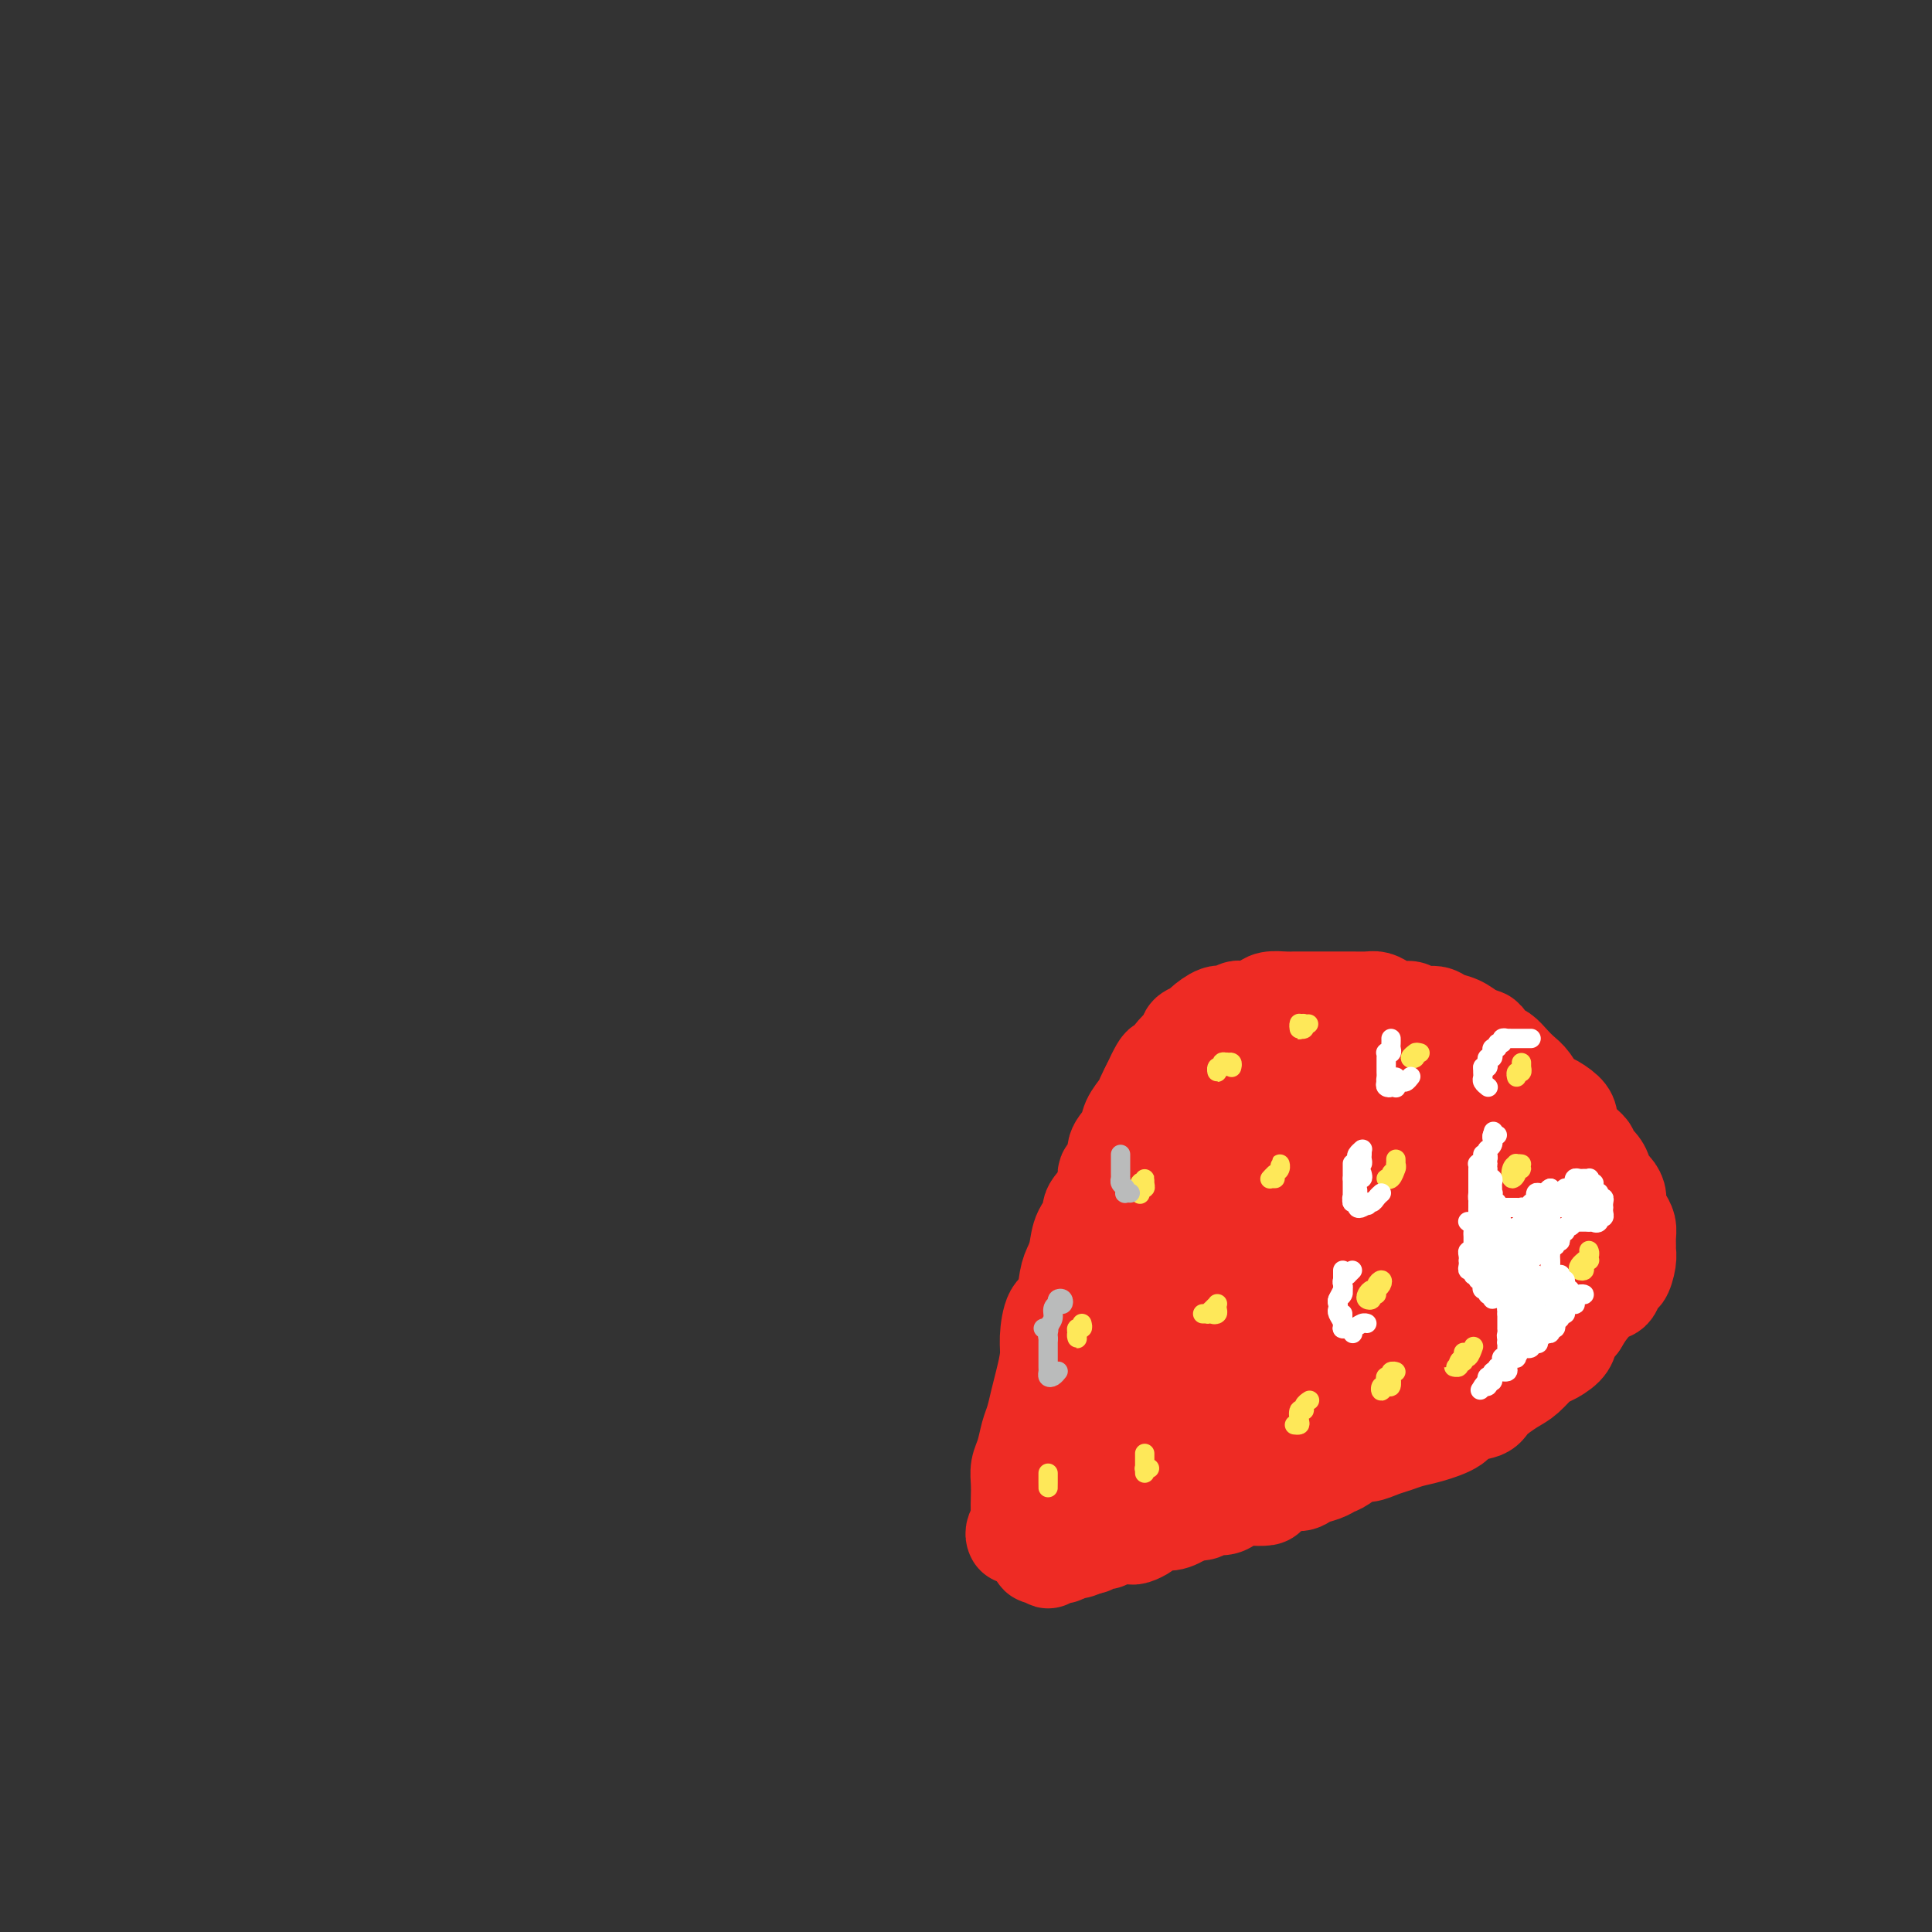 <svg viewBox='0 0 400 400' version='1.1' xmlns='http://www.w3.org/2000/svg' xmlns:xlink='http://www.w3.org/1999/xlink'><rect x="0" y="0" width="400" height="400" fill="#333333" stroke="none"/><g fill='none' stroke='#EE2B24' stroke-width='20' stroke-linecap='round' stroke-linejoin='round'><path d='M210,318c0.030,0.064 0.061,0.127 0,0c-0.061,-0.127 -0.212,-0.446 0,-1c0.212,-0.554 0.788,-1.345 1,-2c0.212,-0.655 0.060,-1.174 0,-2c-0.060,-0.826 -0.027,-1.957 0,-3c0.027,-1.043 0.049,-1.996 0,-3c-0.049,-1.004 -0.168,-2.057 0,-3c0.168,-0.943 0.622,-1.776 1,-3c0.378,-1.224 0.680,-2.838 1,-4c0.320,-1.162 0.660,-1.873 1,-3c0.340,-1.127 0.682,-2.670 1,-4c0.318,-1.330 0.614,-2.447 1,-4c0.386,-1.553 0.863,-3.543 1,-5c0.137,-1.457 -0.066,-2.382 0,-4c0.066,-1.618 0.399,-3.930 1,-5c0.601,-1.070 1.469,-0.898 2,-2c0.531,-1.102 0.725,-3.479 1,-5c0.275,-1.521 0.631,-2.188 1,-3c0.369,-0.812 0.752,-1.771 1,-3c0.248,-1.229 0.362,-2.728 1,-4c0.638,-1.272 1.801,-2.318 2,-3c0.199,-0.682 -0.565,-1.001 0,-2c0.565,-0.999 2.460,-2.679 3,-4c0.540,-1.321 -0.274,-2.282 0,-3c0.274,-0.718 1.635,-1.193 2,-2c0.365,-0.807 -0.267,-1.945 0,-3c0.267,-1.055 1.433,-2.026 2,-3c0.567,-0.974 0.533,-1.952 1,-3c0.467,-1.048 1.433,-2.167 2,-3c0.567,-0.833 0.733,-1.381 1,-2c0.267,-0.619 0.633,-1.310 1,-2'/><path d='M238,225c3.526,-7.660 2.340,-3.309 2,-2c-0.340,1.309 0.165,-0.423 1,-2c0.835,-1.577 2.001,-2.999 3,-4c0.999,-1.001 1.833,-1.583 2,-2c0.167,-0.417 -0.331,-0.671 0,-1c0.331,-0.329 1.493,-0.733 2,-1c0.507,-0.267 0.360,-0.397 1,-1c0.640,-0.603 2.067,-1.677 3,-2c0.933,-0.323 1.370,0.107 2,0c0.630,-0.107 1.452,-0.750 2,-1c0.548,-0.250 0.822,-0.105 1,0c0.178,0.105 0.261,0.172 1,0c0.739,-0.172 2.134,-0.582 3,-1c0.866,-0.418 1.204,-0.844 2,-1c0.796,-0.156 2.050,-0.042 3,0c0.950,0.042 1.594,0.011 2,0c0.406,-0.011 0.573,-0.003 1,0c0.427,0.003 1.115,0.001 2,0c0.885,-0.001 1.966,-0.001 3,0c1.034,0.001 2.019,0.003 3,0c0.981,-0.003 1.957,-0.011 3,0c1.043,0.011 2.152,0.040 3,0c0.848,-0.040 1.433,-0.150 2,0c0.567,0.150 1.114,0.561 2,1c0.886,0.439 2.109,0.905 3,1c0.891,0.095 1.449,-0.183 2,0c0.551,0.183 1.095,0.825 2,1c0.905,0.175 2.170,-0.118 3,0c0.830,0.118 1.223,0.647 2,1c0.777,0.353 1.936,0.529 3,1c1.064,0.471 2.032,1.235 3,2'/><path d='M305,214c3.761,1.198 2.162,0.691 2,1c-0.162,0.309 1.111,1.432 2,2c0.889,0.568 1.393,0.580 2,1c0.607,0.420 1.316,1.249 2,2c0.684,0.751 1.342,1.423 2,2c0.658,0.577 1.314,1.060 2,2c0.686,0.940 1.400,2.337 2,3c0.600,0.663 1.087,0.591 2,1c0.913,0.409 2.253,1.299 3,2c0.747,0.701 0.900,1.213 1,2c0.100,0.787 0.146,1.850 1,3c0.854,1.150 2.514,2.387 3,3c0.486,0.613 -0.203,0.601 0,1c0.203,0.399 1.298,1.209 2,2c0.702,0.791 1.010,1.563 1,2c-0.010,0.437 -0.340,0.540 0,1c0.340,0.460 1.349,1.278 2,2c0.651,0.722 0.945,1.348 1,2c0.055,0.652 -0.129,1.330 0,2c0.129,0.670 0.570,1.331 1,2c0.430,0.669 0.848,1.346 1,2c0.152,0.654 0.038,1.283 0,2c-0.038,0.717 0.001,1.520 0,2c-0.001,0.480 -0.041,0.637 0,1c0.041,0.363 0.164,0.932 0,2c-0.164,1.068 -0.614,2.635 -1,3c-0.386,0.365 -0.708,-0.471 -1,0c-0.292,0.471 -0.552,2.250 -1,3c-0.448,0.750 -1.082,0.471 -2,1c-0.918,0.529 -2.119,1.865 -3,3c-0.881,1.135 -1.440,2.067 -2,3'/><path d='M327,274c-1.828,2.136 -1.896,2.477 -2,3c-0.104,0.523 -0.242,1.227 -1,2c-0.758,0.773 -2.137,1.614 -3,2c-0.863,0.386 -1.212,0.317 -2,1c-0.788,0.683 -2.015,2.119 -3,3c-0.985,0.881 -1.728,1.209 -3,2c-1.272,0.791 -3.074,2.047 -4,3c-0.926,0.953 -0.975,1.603 -2,2c-1.025,0.397 -3.026,0.540 -4,1c-0.974,0.460 -0.921,1.236 -2,2c-1.079,0.764 -3.290,1.515 -5,2c-1.710,0.485 -2.918,0.702 -4,1c-1.082,0.298 -2.037,0.675 -3,1c-0.963,0.325 -1.935,0.598 -3,1c-1.065,0.402 -2.224,0.934 -3,1c-0.776,0.066 -1.171,-0.333 -2,0c-0.829,0.333 -2.094,1.400 -3,2c-0.906,0.600 -1.452,0.733 -2,1c-0.548,0.267 -1.096,0.666 -2,1c-0.904,0.334 -2.163,0.601 -3,1c-0.837,0.399 -1.253,0.930 -2,1c-0.747,0.070 -1.824,-0.322 -3,0c-1.176,0.322 -2.451,1.357 -3,2c-0.549,0.643 -0.372,0.894 -1,1c-0.628,0.106 -2.060,0.066 -3,0c-0.940,-0.066 -1.388,-0.158 -2,0c-0.612,0.158 -1.388,0.564 -2,1c-0.612,0.436 -1.061,0.900 -2,1c-0.939,0.100 -2.368,-0.165 -3,0c-0.632,0.165 -0.466,0.762 -1,1c-0.534,0.238 -1.767,0.119 -3,0'/><path d='M246,313c-8.931,2.951 -3.759,1.330 -2,1c1.759,-0.330 0.105,0.632 -1,1c-1.105,0.368 -1.662,0.141 -2,0c-0.338,-0.141 -0.458,-0.195 -1,0c-0.542,0.195 -1.507,0.641 -2,1c-0.493,0.359 -0.513,0.632 -1,1c-0.487,0.368 -1.440,0.831 -2,1c-0.560,0.169 -0.727,0.046 -1,0c-0.273,-0.046 -0.651,-0.013 -1,0c-0.349,0.013 -0.667,0.007 -1,0c-0.333,-0.007 -0.681,-0.016 -1,0c-0.319,0.016 -0.610,0.057 -1,0c-0.390,-0.057 -0.879,-0.212 -1,0c-0.121,0.212 0.126,0.793 0,1c-0.126,0.207 -0.625,0.041 -1,0c-0.375,-0.041 -0.625,0.043 -1,0c-0.375,-0.043 -0.875,-0.211 -1,0c-0.125,0.211 0.125,0.802 0,1c-0.125,0.198 -0.626,0.001 -1,0c-0.374,-0.001 -0.621,0.192 -1,0c-0.379,-0.192 -0.890,-0.769 -1,-1c-0.110,-0.231 0.181,-0.116 0,0c-0.181,0.116 -0.833,0.234 -1,0c-0.167,-0.234 0.151,-0.821 0,-1c-0.151,-0.179 -0.770,0.051 -1,0c-0.230,-0.051 -0.072,-0.383 0,-1c0.072,-0.617 0.058,-1.519 0,-2c-0.058,-0.481 -0.160,-0.541 0,-1c0.160,-0.459 0.582,-1.316 1,-2c0.418,-0.684 0.834,-1.195 1,-2c0.166,-0.805 0.083,-1.902 0,-3'/><path d='M223,307c0.404,-1.811 0.414,-2.340 1,-3c0.586,-0.660 1.748,-1.452 2,-2c0.252,-0.548 -0.405,-0.851 0,-2c0.405,-1.149 1.872,-3.143 3,-5c1.128,-1.857 1.916,-3.576 2,-5c0.084,-1.424 -0.536,-2.554 0,-4c0.536,-1.446 2.226,-3.209 3,-5c0.774,-1.791 0.630,-3.609 1,-5c0.370,-1.391 1.255,-2.354 2,-4c0.745,-1.646 1.350,-3.974 2,-6c0.650,-2.026 1.344,-3.751 2,-5c0.656,-1.249 1.275,-2.022 2,-3c0.725,-0.978 1.557,-2.162 2,-3c0.443,-0.838 0.497,-1.331 1,-2c0.503,-0.669 1.456,-1.515 2,-2c0.544,-0.485 0.678,-0.610 1,-1c0.322,-0.390 0.830,-1.045 1,-1c0.170,0.045 0.002,0.791 0,1c-0.002,0.209 0.161,-0.118 0,0c-0.161,0.118 -0.648,0.681 -1,2c-0.352,1.319 -0.570,3.395 -1,5c-0.430,1.605 -1.074,2.739 -2,5c-0.926,2.261 -2.136,5.647 -3,8c-0.864,2.353 -1.384,3.671 -2,6c-0.616,2.329 -1.328,5.667 -2,8c-0.672,2.333 -1.302,3.659 -2,6c-0.698,2.341 -1.463,5.696 -2,8c-0.537,2.304 -0.845,3.556 -1,5c-0.155,1.444 -0.157,3.081 0,4c0.157,0.919 0.473,1.120 1,1c0.527,-0.120 1.263,-0.560 2,-1'/><path d='M237,307c1.000,-0.135 2.001,-0.474 3,-1c0.999,-0.526 1.996,-1.239 3,-2c1.004,-0.761 2.014,-1.569 3,-2c0.986,-0.431 1.946,-0.486 3,-1c1.054,-0.514 2.200,-1.488 3,-2c0.800,-0.512 1.254,-0.562 2,-1c0.746,-0.438 1.782,-1.264 3,-2c1.218,-0.736 2.616,-1.383 4,-2c1.384,-0.617 2.753,-1.204 4,-2c1.247,-0.796 2.370,-1.800 3,-2c0.630,-0.200 0.765,0.406 2,0c1.235,-0.406 3.570,-1.823 5,-3c1.430,-1.177 1.957,-2.115 3,-3c1.043,-0.885 2.604,-1.716 4,-3c1.396,-1.284 2.628,-3.019 4,-4c1.372,-0.981 2.884,-1.207 4,-2c1.116,-0.793 1.834,-2.152 3,-3c1.166,-0.848 2.778,-1.186 4,-2c1.222,-0.814 2.053,-2.106 3,-3c0.947,-0.894 2.011,-1.392 3,-2c0.989,-0.608 1.904,-1.328 3,-2c1.096,-0.672 2.373,-1.297 3,-2c0.627,-0.703 0.605,-1.483 1,-2c0.395,-0.517 1.206,-0.772 2,-1c0.794,-0.228 1.572,-0.428 2,-1c0.428,-0.572 0.507,-1.516 1,-2c0.493,-0.484 1.400,-0.508 2,-1c0.600,-0.492 0.893,-1.451 1,-2c0.107,-0.549 0.029,-0.686 0,-1c-0.029,-0.314 -0.008,-0.804 0,-1c0.008,-0.196 0.004,-0.098 0,0'/><path d='M318,250c6.751,-5.513 2.130,-0.794 0,1c-2.130,1.794 -1.768,0.663 -2,1c-0.232,0.337 -1.058,2.143 -2,4c-0.942,1.857 -1.999,3.764 -3,5c-1.001,1.236 -1.946,1.799 -3,3c-1.054,1.201 -2.218,3.038 -3,4c-0.782,0.962 -1.181,1.047 -2,2c-0.819,0.953 -2.057,2.774 -3,4c-0.943,1.226 -1.592,1.858 -3,3c-1.408,1.142 -3.574,2.795 -5,4c-1.426,1.205 -2.112,1.961 -3,3c-0.888,1.039 -1.978,2.362 -3,3c-1.022,0.638 -1.977,0.592 -3,1c-1.023,0.408 -2.114,1.270 -3,2c-0.886,0.730 -1.567,1.329 -2,2c-0.433,0.671 -0.617,1.415 -1,2c-0.383,0.585 -0.966,1.010 -1,1c-0.034,-0.010 0.481,-0.455 1,-1c0.519,-0.545 1.041,-1.188 2,-2c0.959,-0.812 2.356,-1.791 4,-3c1.644,-1.209 3.535,-2.648 5,-4c1.465,-1.352 2.502,-2.616 4,-4c1.498,-1.384 3.456,-2.887 5,-4c1.544,-1.113 2.675,-1.834 4,-3c1.325,-1.166 2.844,-2.777 4,-4c1.156,-1.223 1.949,-2.060 3,-3c1.051,-0.940 2.360,-1.984 3,-3c0.640,-1.016 0.611,-2.005 1,-3c0.389,-0.995 1.194,-1.998 2,-3'/><path d='M314,258c6.108,-6.242 2.378,-3.348 1,-3c-1.378,0.348 -0.404,-1.850 0,-3c0.404,-1.150 0.238,-1.252 0,-2c-0.238,-0.748 -0.546,-2.141 -1,-3c-0.454,-0.859 -1.052,-1.185 -2,-2c-0.948,-0.815 -2.246,-2.120 -3,-3c-0.754,-0.880 -0.964,-1.334 -2,-2c-1.036,-0.666 -2.896,-1.543 -4,-2c-1.104,-0.457 -1.450,-0.494 -2,-1c-0.550,-0.506 -1.302,-1.479 -2,-2c-0.698,-0.521 -1.341,-0.588 -2,-1c-0.659,-0.412 -1.335,-1.167 -2,-2c-0.665,-0.833 -1.319,-1.744 -2,-2c-0.681,-0.256 -1.389,0.142 -2,0c-0.611,-0.142 -1.125,-0.823 -2,-1c-0.875,-0.177 -2.111,0.149 -3,0c-0.889,-0.149 -1.432,-0.772 -2,-1c-0.568,-0.228 -1.162,-0.061 -2,0c-0.838,0.061 -1.920,0.016 -3,0c-1.080,-0.016 -2.158,-0.003 -3,0c-0.842,0.003 -1.448,-0.003 -2,0c-0.552,0.003 -1.051,0.014 -2,0c-0.949,-0.014 -2.347,-0.055 -3,0c-0.653,0.055 -0.560,0.204 -1,0c-0.440,-0.204 -1.414,-0.762 -2,-1c-0.586,-0.238 -0.783,-0.156 -1,0c-0.217,0.156 -0.453,0.384 -1,1c-0.547,0.616 -1.404,1.619 -2,2c-0.596,0.381 -0.930,0.141 -2,1c-1.070,0.859 -2.877,2.817 -4,4c-1.123,1.183 -1.561,1.592 -2,2'/><path d='M254,237c-2.666,2.352 -3.330,3.233 -4,4c-0.670,0.767 -1.346,1.419 -2,3c-0.654,1.581 -1.285,4.089 -2,6c-0.715,1.911 -1.512,3.225 -2,5c-0.488,1.775 -0.665,4.011 -1,6c-0.335,1.989 -0.828,3.732 -1,5c-0.172,1.268 -0.025,2.063 0,3c0.025,0.937 -0.073,2.018 0,3c0.073,0.982 0.317,1.864 1,3c0.683,1.136 1.804,2.524 3,3c1.196,0.476 2.466,0.040 4,0c1.534,-0.040 3.333,0.316 5,0c1.667,-0.316 3.201,-1.304 5,-2c1.799,-0.696 3.863,-1.100 6,-2c2.137,-0.900 4.346,-2.298 7,-4c2.654,-1.702 5.752,-3.709 8,-5c2.248,-1.291 3.644,-1.865 6,-4c2.356,-2.135 5.670,-5.829 8,-8c2.330,-2.171 3.676,-2.818 5,-4c1.324,-1.182 2.628,-2.900 3,-4c0.372,-1.100 -0.186,-1.583 -1,-2c-0.814,-0.417 -1.885,-0.768 -3,-1c-1.115,-0.232 -2.275,-0.346 -4,0c-1.725,0.346 -4.014,1.151 -6,2c-1.986,0.849 -3.668,1.743 -6,3c-2.332,1.257 -5.314,2.877 -8,5c-2.686,2.123 -5.076,4.748 -7,7c-1.924,2.252 -3.382,4.129 -5,6c-1.618,1.871 -3.397,3.734 -5,6c-1.603,2.266 -3.029,4.933 -4,7c-0.971,2.067 -1.485,3.533 -2,5'/><path d='M252,283c-3.235,5.197 0.177,2.691 2,1c1.823,-1.691 2.057,-2.567 3,-4c0.943,-1.433 2.595,-3.423 4,-5c1.405,-1.577 2.562,-2.740 4,-5c1.438,-2.260 3.157,-5.618 5,-9c1.843,-3.382 3.809,-6.788 5,-9c1.191,-2.212 1.607,-3.229 2,-5c0.393,-1.771 0.762,-4.295 1,-6c0.238,-1.705 0.344,-2.592 0,-3c-0.344,-0.408 -1.138,-0.336 -2,0c-0.862,0.336 -1.791,0.936 -3,2c-1.209,1.064 -2.699,2.591 -4,4c-1.301,1.409 -2.414,2.700 -4,5c-1.586,2.300 -3.645,5.608 -5,8c-1.355,2.392 -2.007,3.870 -3,7c-0.993,3.130 -2.327,7.914 -3,11c-0.673,3.086 -0.685,4.473 -1,6c-0.315,1.527 -0.932,3.194 -1,4c-0.068,0.806 0.413,0.750 1,0c0.587,-0.750 1.279,-2.194 2,-4c0.721,-1.806 1.472,-3.973 3,-7c1.528,-3.027 3.833,-6.913 5,-10c1.167,-3.087 1.197,-5.373 2,-8c0.803,-2.627 2.377,-5.594 3,-8c0.623,-2.406 0.293,-4.250 0,-5c-0.293,-0.750 -0.548,-0.408 -1,0c-0.452,0.408 -1.102,0.880 -2,2c-0.898,1.120 -2.045,2.888 -3,4c-0.955,1.112 -1.719,1.569 -2,2c-0.281,0.431 -0.080,0.838 0,1c0.080,0.162 0.040,0.081 0,0'/><path d='M253,244c0.113,-0.181 0.226,-0.362 0,-1c-0.226,-0.638 -0.790,-1.734 -1,-2c-0.210,-0.266 -0.066,0.299 0,0c0.066,-0.299 0.054,-1.462 0,-2c-0.054,-0.538 -0.151,-0.452 0,-1c0.151,-0.548 0.550,-1.732 1,-3c0.450,-1.268 0.953,-2.622 1,-3c0.047,-0.378 -0.360,0.219 0,0c0.360,-0.219 1.489,-1.253 2,-2c0.511,-0.747 0.405,-1.205 1,-2c0.595,-0.795 1.892,-1.925 3,-3c1.108,-1.075 2.028,-2.095 3,-3c0.972,-0.905 1.996,-1.696 3,-2c1.004,-0.304 1.990,-0.120 3,0c1.010,0.120 2.046,0.175 3,0c0.954,-0.175 1.827,-0.580 3,-1c1.173,-0.420 2.646,-0.856 4,-1c1.354,-0.144 2.588,0.004 4,0c1.412,-0.004 3.001,-0.161 4,0c0.999,0.161 1.407,0.639 2,1c0.593,0.361 1.370,0.607 2,1c0.630,0.393 1.112,0.935 2,1c0.888,0.065 2.180,-0.346 3,0c0.820,0.346 1.168,1.450 2,2c0.832,0.550 2.149,0.546 3,1c0.851,0.454 1.235,1.368 2,2c0.765,0.632 1.912,0.984 3,1c1.088,0.016 2.116,-0.305 3,0c0.884,0.305 1.623,1.236 2,2c0.377,0.764 0.394,1.361 1,2c0.606,0.639 1.803,1.319 3,2'/><path d='M315,233c4.506,2.783 1.772,2.240 1,2c-0.772,-0.240 0.419,-0.177 1,0c0.581,0.177 0.551,0.467 1,1c0.449,0.533 1.378,1.308 2,2c0.622,0.692 0.937,1.301 1,2c0.063,0.699 -0.127,1.489 0,2c0.127,0.511 0.570,0.742 1,1c0.430,0.258 0.847,0.544 1,1c0.153,0.456 0.042,1.082 0,2c-0.042,0.918 -0.015,2.129 0,3c0.015,0.871 0.017,1.402 0,2c-0.017,0.598 -0.053,1.263 0,2c0.053,0.737 0.196,1.546 0,2c-0.196,0.454 -0.732,0.553 -1,1c-0.268,0.447 -0.268,1.244 -1,2c-0.732,0.756 -2.197,1.473 -3,2c-0.803,0.527 -0.944,0.865 -1,1c-0.056,0.135 -0.028,0.068 0,0'/><path d='M220,310c0.009,0.312 0.018,0.623 0,1c-0.018,0.377 -0.061,0.818 0,1c0.061,0.182 0.228,0.105 0,0c-0.228,-0.105 -0.849,-0.240 -1,0c-0.151,0.240 0.170,0.853 0,1c-0.170,0.147 -0.830,-0.172 -1,0c-0.170,0.172 0.151,0.833 0,1c-0.151,0.167 -0.772,-0.162 -1,0c-0.228,0.162 -0.061,0.813 0,1c0.061,0.187 0.017,-0.090 0,0c-0.017,0.090 -0.008,0.546 0,1c0.008,0.454 0.016,0.905 0,1c-0.016,0.095 -0.057,-0.168 0,0c0.057,0.168 0.211,0.766 0,1c-0.211,0.234 -0.788,0.105 -1,0c-0.212,-0.105 -0.061,-0.186 0,0c0.061,0.186 0.030,0.638 0,1c-0.030,0.362 -0.060,0.633 0,1c0.060,0.367 0.208,0.830 0,1c-0.208,0.170 -0.774,0.049 -1,0c-0.226,-0.049 -0.113,-0.024 0,0'/><path d='M215,321c-0.601,1.850 0.397,0.975 1,1c0.603,0.025 0.809,0.949 1,1c0.191,0.051 0.365,-0.770 1,-1c0.635,-0.230 1.732,0.133 2,0c0.268,-0.133 -0.292,-0.761 0,-1c0.292,-0.239 1.437,-0.089 2,0c0.563,0.089 0.543,0.117 1,0c0.457,-0.117 1.392,-0.378 2,-1c0.608,-0.622 0.888,-1.606 1,-2c0.112,-0.394 0.056,-0.197 0,0'/></g>
<g fill='none' stroke='#FEE859' stroke-width='4' stroke-linecap='round' stroke-linejoin='round'><path d='M217,306c0.000,0.135 0.000,0.269 0,0c0.000,-0.269 0.000,-0.943 0,-1c0.000,-0.057 0.000,0.503 0,1c0.000,0.497 0.000,0.932 0,1c-0.000,0.068 0.000,-0.229 0,0c0.000,0.229 -0.000,0.986 0,1c0.000,0.014 0.000,-0.714 0,-1c0.000,-0.286 0.000,-0.128 0,0c0.000,0.128 0.000,0.227 0,0c0.000,-0.227 0.000,-0.779 0,-1c0.000,-0.221 0.000,-0.110 0,0'/><path d='M224,274c0.113,0.445 0.227,0.891 0,1c-0.227,0.109 -0.794,-0.117 -1,0c-0.206,0.117 -0.051,0.578 0,1c0.051,0.422 -0.000,0.807 0,1c0.000,0.193 0.053,0.195 0,0c-0.053,-0.195 -0.210,-0.588 0,-1c0.210,-0.412 0.787,-0.842 1,-1c0.213,-0.158 0.061,-0.045 0,0c-0.061,0.045 -0.030,0.023 0,0'/><path d='M237,245c-0.420,-0.218 -0.841,-0.436 -1,0c-0.159,0.436 -0.057,1.526 0,2c0.057,0.474 0.068,0.333 0,0c-0.068,-0.333 -0.214,-0.856 0,-1c0.214,-0.144 0.789,0.091 1,0c0.211,-0.091 0.056,-0.509 0,-1c-0.056,-0.491 -0.015,-1.055 0,-1c0.015,0.055 0.004,0.730 0,1c-0.004,0.270 -0.002,0.135 0,0'/><path d='M250,272c-0.542,0.006 -1.084,0.012 -1,0c0.084,-0.012 0.793,-0.042 1,0c0.207,0.042 -0.088,0.155 0,0c0.088,-0.155 0.560,-0.578 1,-1c0.440,-0.422 0.850,-0.842 1,-1c0.150,-0.158 0.041,-0.053 0,0c-0.041,0.053 -0.015,0.054 0,0c0.015,-0.054 0.018,-0.162 0,0c-0.018,0.162 -0.057,0.593 0,1c0.057,0.407 0.211,0.789 0,1c-0.211,0.211 -0.788,0.249 -1,0c-0.212,-0.249 -0.061,-0.785 0,-1c0.061,-0.215 0.030,-0.107 0,0'/><path d='M264,244c-0.423,0.000 -0.846,0.001 -1,0c-0.154,-0.001 -0.038,-0.003 0,0c0.038,0.003 0.000,0.012 0,0c-0.000,-0.012 0.038,-0.046 0,0c-0.038,0.046 -0.153,0.173 0,0c0.153,-0.173 0.573,-0.645 1,-1c0.427,-0.355 0.860,-0.592 1,-1c0.140,-0.408 -0.014,-0.986 0,-1c0.014,-0.014 0.196,0.535 0,1c-0.196,0.465 -0.770,0.847 -1,1c-0.230,0.153 -0.115,0.076 0,0'/><path d='M254,220c-0.453,-0.124 -0.907,-0.247 -1,0c-0.093,0.247 0.174,0.866 0,1c-0.174,0.134 -0.789,-0.217 -1,0c-0.211,0.217 -0.019,1.001 0,1c0.019,-0.001 -0.135,-0.786 0,-1c0.135,-0.214 0.558,0.142 1,0c0.442,-0.142 0.903,-0.784 1,-1c0.097,-0.216 -0.170,-0.006 0,0c0.170,0.006 0.777,-0.191 1,0c0.223,0.191 0.064,0.769 0,1c-0.064,0.231 -0.032,0.116 0,0'/><path d='M285,267c-0.105,0.077 -0.209,0.154 0,0c0.209,-0.154 0.733,-0.539 1,-1c0.267,-0.461 0.278,-0.996 0,-1c-0.278,-0.004 -0.846,0.524 -1,1c-0.154,0.476 0.106,0.899 0,1c-0.106,0.101 -0.579,-0.120 -1,0c-0.421,0.120 -0.788,0.582 -1,1c-0.212,0.418 -0.267,0.792 0,1c0.267,0.208 0.855,0.252 1,0c0.145,-0.252 -0.153,-0.799 0,-1c0.153,-0.201 0.758,-0.058 1,0c0.242,0.058 0.121,0.029 0,0'/><path d='M237,301c0.000,-0.081 0.000,-0.161 0,0c-0.000,0.161 -0.000,0.564 0,1c0.000,0.436 0.000,0.906 0,1c-0.000,0.094 -0.000,-0.189 0,0c0.000,0.189 0.000,0.849 0,1c-0.000,0.151 -0.001,-0.208 0,0c0.001,0.208 0.004,0.984 0,1c-0.004,0.016 -0.015,-0.728 0,-1c0.015,-0.272 0.056,-0.073 0,0c-0.056,0.073 -0.207,0.020 0,0c0.207,-0.020 0.774,-0.006 1,0c0.226,0.006 0.113,0.003 0,0'/><path d='M303,280c-0.033,0.445 -0.066,0.889 0,1c0.066,0.111 0.232,-0.113 0,0c-0.232,0.113 -0.862,0.562 -1,1c-0.138,0.438 0.216,0.865 0,1c-0.216,0.135 -1.001,-0.021 -1,0c0.001,0.021 0.788,0.218 1,0c0.212,-0.218 -0.150,-0.850 0,-1c0.150,-0.150 0.811,0.184 1,0c0.189,-0.184 -0.094,-0.884 0,-1c0.094,-0.116 0.564,0.353 1,0c0.436,-0.353 0.839,-1.530 1,-2c0.161,-0.470 0.081,-0.235 0,0'/><path d='M315,241c-0.318,-0.047 -0.637,-0.094 -1,0c-0.363,0.094 -0.772,0.327 -1,1c-0.228,0.673 -0.275,1.784 0,2c0.275,0.216 0.872,-0.464 1,-1c0.128,-0.536 -0.213,-0.927 0,-1c0.213,-0.073 0.980,0.173 1,0c0.020,-0.173 -0.709,-0.764 -1,-1c-0.291,-0.236 -0.146,-0.118 0,0'/><path d='M294,218c-0.461,-0.105 -0.922,-0.210 -1,0c-0.078,0.210 0.228,0.736 0,1c-0.228,0.264 -0.989,0.267 -1,0c-0.011,-0.267 0.728,-0.803 1,-1c0.272,-0.197 0.078,-0.056 0,0c-0.078,0.056 -0.039,0.028 0,0'/><path d='M289,240c0.009,0.447 0.018,0.894 0,1c-0.018,0.106 -0.062,-0.130 0,0c0.062,0.130 0.230,0.625 0,1c-0.230,0.375 -0.856,0.628 -1,1c-0.144,0.372 0.196,0.861 0,1c-0.196,0.139 -0.928,-0.071 -1,0c-0.072,0.071 0.517,0.425 1,0c0.483,-0.425 0.862,-1.629 1,-2c0.138,-0.371 0.037,0.093 0,0c-0.037,-0.093 -0.011,-0.741 0,-1c0.011,-0.259 0.005,-0.130 0,0'/><path d='M271,290c0.121,-0.079 0.242,-0.158 0,0c-0.242,0.158 -0.849,0.554 -1,1c-0.151,0.446 0.152,0.943 0,1c-0.152,0.057 -0.759,-0.324 -1,0c-0.241,0.324 -0.116,1.355 0,2c0.116,0.645 0.224,0.904 0,1c-0.224,0.096 -0.778,0.027 -1,0c-0.222,-0.027 -0.111,-0.014 0,0'/><path d='M329,259c-0.032,-0.081 -0.065,-0.163 0,0c0.065,0.163 0.226,0.569 0,1c-0.226,0.431 -0.841,0.887 -1,1c-0.159,0.113 0.139,-0.116 0,0c-0.139,0.116 -0.713,0.577 -1,1c-0.287,0.423 -0.287,0.807 0,1c0.287,0.193 0.861,0.195 1,0c0.139,-0.195 -0.159,-0.588 0,-1c0.159,-0.412 0.774,-0.842 1,-1c0.226,-0.158 0.065,-0.045 0,0c-0.065,0.045 -0.032,0.023 0,0'/><path d='M315,220c-0.002,0.414 -0.004,0.828 0,1c0.004,0.172 0.015,0.102 0,0c-0.015,-0.102 -0.057,-0.237 0,0c0.057,0.237 0.211,0.847 0,1c-0.211,0.153 -0.788,-0.151 -1,0c-0.212,0.151 -0.061,0.757 0,1c0.061,0.243 0.030,0.121 0,0'/></g>
<g fill='none' stroke='#FFFFFF' stroke-width='4' stroke-linecap='round' stroke-linejoin='round'><path d='M280,241c-0.000,-0.092 -0.000,-0.183 0,0c0.000,0.183 0.000,0.641 0,1c-0.000,0.359 -0.000,0.621 0,1c0.000,0.379 0.000,0.876 0,1c-0.000,0.124 -0.000,-0.125 0,0c0.000,0.125 0.000,0.625 0,1c-0.000,0.375 -0.001,0.626 0,1c0.001,0.374 0.004,0.870 0,1c-0.004,0.130 -0.016,-0.105 0,0c0.016,0.105 0.060,0.551 0,1c-0.060,0.449 -0.223,0.902 0,1c0.223,0.098 0.833,-0.159 1,0c0.167,0.159 -0.109,0.735 0,1c0.109,0.265 0.603,0.219 1,0c0.397,-0.219 0.699,-0.609 1,-1'/><path d='M283,249c0.415,1.226 -0.046,0.290 0,0c0.046,-0.290 0.600,0.067 1,0c0.400,-0.067 0.646,-0.556 1,-1c0.354,-0.444 0.815,-0.841 1,-1c0.185,-0.159 0.092,-0.079 0,0'/><path d='M281,240c-0.113,-0.310 -0.226,-0.619 0,-1c0.226,-0.381 0.792,-0.833 1,-1c0.208,-0.167 0.060,-0.048 0,0c-0.060,0.048 -0.030,0.024 0,0'/><path d='M288,215c0.008,0.339 0.016,0.679 0,1c-0.016,0.321 -0.057,0.625 0,1c0.057,0.375 0.211,0.821 0,1c-0.211,0.179 -0.789,0.090 -1,0c-0.211,-0.090 -0.057,-0.183 0,0c0.057,0.183 0.015,0.640 0,1c-0.015,0.360 -0.004,0.621 0,1c0.004,0.379 0.000,0.876 0,1c-0.000,0.124 0.003,-0.125 0,0c-0.003,0.125 -0.011,0.623 0,1c0.011,0.377 0.041,0.633 0,1c-0.041,0.367 -0.155,0.844 0,1c0.155,0.156 0.578,-0.010 1,0c0.422,0.010 0.845,0.195 1,0c0.155,-0.195 0.044,-0.770 0,-1c-0.044,-0.230 -0.022,-0.115 0,0'/><path d='M278,264c-0.000,-0.542 -0.000,-1.084 0,-1c0.000,0.084 0.001,0.795 0,1c-0.001,0.205 -0.004,-0.096 0,0c0.004,0.096 0.015,0.589 0,1c-0.015,0.411 -0.056,0.740 0,1c0.056,0.260 0.210,0.450 0,1c-0.210,0.550 -0.784,1.460 -1,2c-0.216,0.540 -0.073,0.708 0,1c0.073,0.292 0.078,0.706 0,1c-0.078,0.294 -0.239,0.467 0,1c0.239,0.533 0.877,1.425 1,2c0.123,0.575 -0.268,0.834 0,1c0.268,0.166 1.196,0.240 2,0c0.804,-0.240 1.486,-0.796 2,-1c0.514,-0.204 0.861,-0.058 1,0c0.139,0.058 0.069,0.029 0,0'/><path d='M307,239c-0.030,0.311 -0.061,0.622 0,1c0.061,0.378 0.212,0.822 0,1c-0.212,0.178 -0.789,0.090 -1,0c-0.211,-0.090 -0.057,-0.183 0,0c0.057,0.183 0.015,0.640 0,1c-0.015,0.360 -0.004,0.621 0,1c0.004,0.379 0.001,0.876 0,1c-0.001,0.124 -0.000,-0.124 0,0c0.000,0.124 0.000,0.621 0,1c-0.000,0.379 -0.000,0.641 0,1c0.000,0.359 0.000,0.817 0,1c-0.000,0.183 -0.000,0.092 0,0'/><path d='M306,247c-0.155,1.421 -0.042,0.972 0,1c0.042,0.028 0.011,0.533 0,1c-0.011,0.467 -0.004,0.896 0,1c0.004,0.104 0.005,-0.117 0,0c-0.005,0.117 -0.016,0.571 0,1c0.016,0.429 0.061,0.832 0,1c-0.061,0.168 -0.227,0.100 0,0c0.227,-0.100 0.845,-0.233 1,0c0.155,0.233 -0.155,0.833 0,1c0.155,0.167 0.773,-0.100 1,0c0.227,0.100 0.061,0.565 0,1c-0.061,0.435 -0.017,0.838 0,1c0.017,0.162 0.009,0.081 0,0'/><path d='M308,255c0.088,1.194 -0.693,0.181 -1,0c-0.307,-0.181 -0.139,0.472 0,1c0.139,0.528 0.248,0.930 0,1c-0.248,0.070 -0.855,-0.192 -1,0c-0.145,0.192 0.171,0.839 0,1c-0.171,0.161 -0.831,-0.163 -1,0c-0.169,0.163 0.151,0.814 0,1c-0.151,0.186 -0.772,-0.091 -1,0c-0.228,0.091 -0.062,0.550 0,1c0.062,0.450 0.021,0.890 0,1c-0.021,0.110 -0.021,-0.110 0,0c0.021,0.110 0.062,0.551 0,1c-0.062,0.449 -0.228,0.905 0,1c0.228,0.095 0.848,-0.170 1,0c0.152,0.170 -0.166,0.777 0,1c0.166,0.223 0.815,0.063 1,0c0.185,-0.063 -0.095,-0.027 0,0c0.095,0.027 0.564,0.046 1,0c0.436,-0.046 0.839,-0.156 1,0c0.161,0.156 0.081,0.578 0,1'/><path d='M308,265c0.842,0.989 0.948,0.460 1,0c0.052,-0.460 0.051,-0.851 0,-1c-0.051,-0.149 -0.154,-0.055 0,0c0.154,0.055 0.563,0.070 1,0c0.437,-0.070 0.902,-0.225 1,0c0.098,0.225 -0.170,0.830 0,1c0.170,0.170 0.778,-0.095 1,0c0.222,0.095 0.060,0.550 0,1c-0.060,0.450 -0.016,0.895 0,1c0.016,0.105 0.004,-0.131 0,0c-0.004,0.131 -0.001,0.627 0,1c0.001,0.373 0.000,0.622 0,1c-0.000,0.378 -0.000,0.885 0,1c0.000,0.115 0.000,-0.161 0,0c-0.000,0.161 -0.000,0.760 0,1c0.000,0.240 0.000,0.120 0,0'/><path d='M312,271c0.155,1.323 0.041,1.129 0,1c-0.041,-0.129 -0.011,-0.193 0,0c0.011,0.193 0.003,0.643 0,1c-0.003,0.357 -0.002,0.620 0,1c0.002,0.380 0.004,0.876 0,1c-0.004,0.124 -0.016,-0.124 0,0c0.016,0.124 0.060,0.622 0,1c-0.060,0.378 -0.222,0.637 0,1c0.222,0.363 0.829,0.830 1,1c0.171,0.170 -0.094,0.045 0,0c0.094,-0.045 0.546,-0.008 1,0c0.454,0.008 0.910,-0.011 1,0c0.090,0.011 -0.187,0.052 0,0c0.187,-0.052 0.838,-0.196 1,0c0.162,0.196 -0.167,0.732 0,1c0.167,0.268 0.828,0.268 1,0c0.172,-0.268 -0.146,-0.803 0,-1c0.146,-0.197 0.756,-0.056 1,0c0.244,0.056 0.122,0.028 0,0'/><path d='M318,278c0.945,0.220 0.309,0.269 0,0c-0.309,-0.269 -0.289,-0.856 0,-1c0.289,-0.144 0.848,0.154 1,0c0.152,-0.154 -0.103,-0.759 0,-1c0.103,-0.241 0.562,-0.117 1,0c0.438,0.117 0.853,0.228 1,0c0.147,-0.228 0.025,-0.796 0,-1c-0.025,-0.204 0.046,-0.043 0,0c-0.046,0.043 -0.209,-0.031 0,0c0.209,0.031 0.791,0.166 1,0c0.209,-0.166 0.046,-0.632 0,-1c-0.046,-0.368 0.026,-0.638 0,-1c-0.026,-0.362 -0.150,-0.818 0,-1c0.150,-0.182 0.575,-0.091 1,0'/><path d='M323,272c0.758,-1.095 0.151,-0.832 0,-1c-0.151,-0.168 0.152,-0.765 0,-1c-0.152,-0.235 -0.759,-0.106 -1,0c-0.241,0.106 -0.117,0.191 0,0c0.117,-0.191 0.228,-0.657 0,-1c-0.228,-0.343 -0.793,-0.561 -1,-1c-0.207,-0.439 -0.055,-1.097 0,-1c0.055,0.097 0.015,0.949 0,1c-0.015,0.051 -0.004,-0.700 0,-1c0.004,-0.300 0.002,-0.150 0,0'/><path d='M321,267c-0.309,-0.724 -0.083,-0.036 0,0c0.083,0.036 0.022,-0.582 0,-1c-0.022,-0.418 -0.006,-0.637 0,-1c0.006,-0.363 0.002,-0.872 0,-1c-0.002,-0.128 -0.000,0.123 0,0c0.000,-0.123 0.000,-0.621 0,-1c-0.000,-0.379 -0.000,-0.641 0,-1c0.000,-0.359 0.000,-0.817 0,-1c-0.000,-0.183 -0.001,-0.092 0,0c0.001,0.092 0.004,0.183 0,0c-0.004,-0.183 -0.016,-0.641 0,-1c0.016,-0.359 0.060,-0.618 0,-1c-0.060,-0.382 -0.222,-0.886 0,-1c0.222,-0.114 0.829,0.162 1,0c0.171,-0.162 -0.094,-0.760 0,-1c0.094,-0.240 0.547,-0.120 1,0'/><path d='M323,257c0.326,-1.712 0.140,-0.994 0,-1c-0.140,-0.006 -0.234,-0.738 0,-1c0.234,-0.262 0.798,-0.055 1,0c0.202,0.055 0.044,-0.042 0,0c-0.044,0.042 0.026,0.221 0,0c-0.026,-0.221 -0.147,-0.844 0,-1c0.147,-0.156 0.564,0.154 1,0c0.436,-0.154 0.891,-0.773 1,-1c0.109,-0.227 -0.128,-0.061 0,0c0.128,0.061 0.622,0.016 1,0c0.378,-0.016 0.640,-0.004 1,0c0.360,0.004 0.817,0.001 1,0c0.183,-0.001 0.091,-0.001 0,0'/><path d='M329,253c1.094,-0.641 0.829,-0.242 1,0c0.171,0.242 0.777,0.327 1,0c0.223,-0.327 0.064,-1.068 0,-1c-0.064,0.068 -0.031,0.944 0,1c0.031,0.056 0.061,-0.707 0,-1c-0.061,-0.293 -0.212,-0.116 0,0c0.212,0.116 0.789,0.172 1,0c0.211,-0.172 0.058,-0.572 0,-1c-0.058,-0.428 -0.019,-0.884 0,-1c0.019,-0.116 0.019,0.109 0,0c-0.019,-0.109 -0.057,-0.550 0,-1c0.057,-0.450 0.209,-0.908 0,-1c-0.209,-0.092 -0.778,0.181 -1,0c-0.222,-0.181 -0.098,-0.818 0,-1c0.098,-0.182 0.171,0.091 0,0c-0.171,-0.091 -0.585,-0.545 -1,-1'/><path d='M330,246c-0.250,-1.171 0.126,-1.098 0,-1c-0.126,0.098 -0.755,0.223 -1,0c-0.245,-0.223 -0.108,-0.793 0,-1c0.108,-0.207 0.186,-0.051 0,0c-0.186,0.051 -0.638,-0.001 -1,0c-0.362,0.001 -0.636,0.057 -1,0c-0.364,-0.057 -0.819,-0.227 -1,0c-0.181,0.227 -0.087,0.849 0,1c0.087,0.151 0.168,-0.170 0,0c-0.168,0.170 -0.584,0.830 -1,1c-0.416,0.170 -0.833,-0.151 -1,0c-0.167,0.151 -0.086,0.772 0,1c0.086,0.228 0.177,0.061 0,0c-0.177,-0.061 -0.622,-0.018 -1,0c-0.378,0.018 -0.689,0.009 -1,0'/><path d='M322,247c-1.464,0.143 -1.125,0.000 -1,0c0.125,-0.000 0.036,0.143 0,0c-0.036,-0.143 -0.018,-0.571 0,-1'/><path d='M321,246c-0.393,0.073 -0.876,0.756 -1,1c-0.124,0.244 0.110,0.050 0,0c-0.110,-0.050 -0.564,0.043 -1,0c-0.436,-0.043 -0.853,-0.223 -1,0c-0.147,0.223 -0.024,0.848 0,1c0.024,0.152 -0.050,-0.170 0,0c0.050,0.170 0.223,0.830 0,1c-0.223,0.170 -0.843,-0.150 -1,0c-0.157,0.150 0.150,0.771 0,1c-0.150,0.229 -0.757,0.065 -1,0c-0.243,-0.065 -0.121,-0.033 0,0'/><path d='M316,250c-1.013,0.619 -1.046,0.166 -1,0c0.046,-0.166 0.171,-0.044 0,0c-0.171,0.044 -0.638,0.012 -1,0c-0.362,-0.012 -0.618,-0.003 -1,0c-0.382,0.003 -0.891,0.002 -1,0c-0.109,-0.002 0.182,-0.005 0,0c-0.182,0.005 -0.837,0.016 -1,0c-0.163,-0.016 0.166,-0.060 0,0c-0.166,0.060 -0.828,0.222 -1,0c-0.172,-0.222 0.146,-0.829 0,-1c-0.146,-0.171 -0.756,0.094 -1,0c-0.244,-0.094 -0.122,-0.547 0,-1'/><path d='M309,248c-1.083,-0.549 -0.289,-0.921 0,-1c0.289,-0.079 0.074,0.136 0,0c-0.074,-0.136 -0.006,-0.624 0,-1c0.006,-0.376 -0.051,-0.640 0,-1c0.051,-0.360 0.210,-0.818 0,-1c-0.210,-0.182 -0.788,-0.090 -1,0c-0.212,0.090 -0.057,0.178 0,0c0.057,-0.178 0.016,-0.622 0,-1c-0.016,-0.378 -0.008,-0.689 0,-1'/><path d='M308,242c-0.095,-1.214 0.167,-1.250 0,-1c-0.167,0.250 -0.762,0.786 -1,1c-0.238,0.214 -0.119,0.107 0,0'/><path d='M309,252c-0.000,-0.542 -0.000,-1.084 0,-1c0.000,0.084 0.000,0.795 0,1c-0.000,0.205 -0.000,-0.096 0,0c0.000,0.096 0.000,0.590 0,1c-0.000,0.410 -0.000,0.737 0,1c0.000,0.263 0.000,0.464 0,1c-0.000,0.536 -0.001,1.409 0,2c0.001,0.591 0.003,0.902 0,1c-0.003,0.098 -0.011,-0.015 0,0c0.011,0.015 0.041,0.159 0,0c-0.041,-0.159 -0.154,-0.622 0,-1c0.154,-0.378 0.574,-0.673 1,-1c0.426,-0.327 0.856,-0.687 1,-1c0.144,-0.313 -0.000,-0.581 0,-1c0.000,-0.419 0.144,-0.991 0,-1c-0.144,-0.009 -0.577,0.545 -1,1c-0.423,0.455 -0.835,0.809 -1,1c-0.165,0.191 -0.084,0.217 0,0c0.084,-0.217 0.170,-0.678 0,0c-0.170,0.678 -0.597,2.493 -1,3c-0.403,0.507 -0.784,-0.295 -1,0c-0.216,0.295 -0.268,1.689 0,2c0.268,0.311 0.856,-0.459 1,-1c0.144,-0.541 -0.155,-0.852 0,-1c0.155,-0.148 0.763,-0.132 1,0c0.237,0.132 0.102,0.382 0,0c-0.102,-0.382 -0.172,-1.395 0,-2c0.172,-0.605 0.586,-0.803 1,-1'/><path d='M310,255c0.535,-0.386 0.872,0.148 1,0c0.128,-0.148 0.048,-0.979 0,-1c-0.048,-0.021 -0.066,0.769 0,1c0.066,0.231 0.214,-0.097 0,0c-0.214,0.097 -0.789,0.619 -1,1c-0.211,0.381 -0.059,0.620 0,1c0.059,0.380 0.023,0.902 0,1c-0.023,0.098 -0.035,-0.229 0,0c0.035,0.229 0.117,1.014 0,1c-0.117,-0.014 -0.434,-0.825 0,-1c0.434,-0.175 1.619,0.288 2,0c0.381,-0.288 -0.041,-1.327 0,-2c0.041,-0.673 0.547,-0.980 1,-1c0.453,-0.020 0.853,0.245 1,0c0.147,-0.245 0.040,-1.001 0,-1c-0.040,0.001 -0.015,0.760 0,1c0.015,0.240 0.018,-0.038 0,0c-0.018,0.038 -0.057,0.392 0,1c0.057,0.608 0.211,1.469 0,2c-0.211,0.531 -0.786,0.731 -1,1c-0.214,0.269 -0.068,0.606 0,1c0.068,0.394 0.057,0.844 0,1c-0.057,0.156 -0.159,0.019 0,0c0.159,-0.019 0.578,0.081 1,0c0.422,-0.081 0.845,-0.343 1,-1c0.155,-0.657 0.042,-1.707 0,-2c-0.042,-0.293 -0.011,0.173 0,0c0.011,-0.173 0.003,-0.985 0,-1c-0.003,-0.015 -0.001,0.765 0,1c0.001,0.235 0.000,-0.076 0,0c-0.000,0.076 -0.000,0.538 0,1'/><path d='M315,259c0.309,0.091 0.083,1.319 0,2c-0.083,0.681 -0.022,0.814 0,1c0.022,0.186 0.006,0.425 0,1c-0.006,0.575 -0.003,1.486 0,2c0.003,0.514 0.004,0.632 0,1c-0.004,0.368 -0.015,0.986 0,1c0.015,0.014 0.056,-0.575 0,-1c-0.056,-0.425 -0.210,-0.686 0,-1c0.210,-0.314 0.785,-0.683 1,-1c0.215,-0.317 0.072,-0.584 0,-1c-0.072,-0.416 -0.072,-0.981 0,-1c0.072,-0.019 0.215,0.510 0,1c-0.215,0.490 -0.790,0.943 -1,1c-0.210,0.057 -0.056,-0.281 0,0c0.056,0.281 0.015,1.183 0,2c-0.015,0.817 -0.005,1.551 0,2c0.005,0.449 0.004,0.615 0,1c-0.004,0.385 -0.011,0.991 0,1c0.011,0.009 0.041,-0.578 0,-1c-0.041,-0.422 -0.154,-0.679 0,-1c0.154,-0.321 0.573,-0.705 1,-1c0.427,-0.295 0.862,-0.499 1,-1c0.138,-0.501 -0.019,-1.298 0,-1c0.019,0.298 0.215,1.691 0,2c-0.215,0.309 -0.842,-0.467 -1,0c-0.158,0.467 0.154,2.177 0,3c-0.154,0.823 -0.772,0.760 -1,1c-0.228,0.240 -0.065,0.783 0,1c0.065,0.217 0.033,0.109 0,0'/><path d='M315,272c0.012,2.000 0.040,0.499 0,0c-0.040,-0.499 -0.150,0.005 0,0c0.150,-0.005 0.558,-0.519 1,-1c0.442,-0.481 0.918,-0.928 1,-1c0.082,-0.072 -0.230,0.232 0,0c0.230,-0.232 1.004,-1.001 1,-1c-0.004,0.001 -0.785,0.770 -1,1c-0.215,0.230 0.135,-0.079 0,0c-0.135,0.079 -0.755,0.546 -1,1c-0.245,0.454 -0.114,0.894 0,1c0.114,0.106 0.212,-0.123 0,0c-0.212,0.123 -0.732,0.598 -1,1c-0.268,0.402 -0.282,0.730 0,1c0.282,0.270 0.860,0.483 1,0c0.140,-0.483 -0.158,-1.662 0,-2c0.158,-0.338 0.772,0.165 1,0c0.228,-0.165 0.071,-0.998 0,-1c-0.071,-0.002 -0.057,0.827 0,1c0.057,0.173 0.158,-0.311 0,0c-0.158,0.311 -0.575,1.418 -1,2c-0.425,0.582 -0.860,0.639 -1,1c-0.140,0.361 0.014,1.024 0,1c-0.014,-0.024 -0.196,-0.737 0,-1c0.196,-0.263 0.770,-0.075 1,0c0.230,0.075 0.115,0.038 0,0'/><path d='M316,275c0.011,0.594 0.539,-0.419 1,-1c0.461,-0.581 0.856,-0.728 1,-1c0.144,-0.272 0.039,-0.668 0,-1c-0.039,-0.332 -0.010,-0.601 0,-1c0.010,-0.399 0.003,-0.929 0,-1c-0.003,-0.071 -0.001,0.318 0,0c0.001,-0.318 0.000,-1.342 0,-2c-0.000,-0.658 -0.000,-0.951 0,-1c0.000,-0.049 0.001,0.144 0,0c-0.001,-0.144 -0.004,-0.627 0,-1c0.004,-0.373 0.015,-0.636 0,-1c-0.015,-0.364 -0.056,-0.830 0,-1c0.056,-0.170 0.207,-0.046 0,0c-0.207,0.046 -0.774,0.013 -1,0c-0.226,-0.013 -0.113,-0.007 0,0'/><path d='M317,261c-0.113,-0.487 -0.226,-0.974 0,-1c0.226,-0.026 0.792,0.411 1,0c0.208,-0.411 0.060,-1.668 0,-2c-0.060,-0.332 -0.030,0.260 0,0c0.030,-0.260 0.060,-1.373 0,-2c-0.060,-0.627 -0.211,-0.767 0,-1c0.211,-0.233 0.785,-0.560 1,-1c0.215,-0.440 0.072,-0.995 0,-1c-0.072,-0.005 -0.072,0.538 0,1c0.072,0.462 0.216,0.843 0,1c-0.216,0.157 -0.791,0.090 -1,0c-0.209,-0.090 -0.053,-0.205 0,0c0.053,0.205 0.004,0.728 0,1c-0.004,0.272 0.036,0.293 0,0c-0.036,-0.293 -0.150,-0.901 0,-1c0.150,-0.099 0.562,0.309 1,0c0.438,-0.309 0.902,-1.336 1,-2c0.098,-0.664 -0.171,-0.966 0,-1c0.171,-0.034 0.781,0.201 1,0c0.219,-0.201 0.047,-0.839 0,-1c-0.047,-0.161 0.030,0.153 0,0c-0.030,-0.153 -0.166,-0.773 0,-1c0.166,-0.227 0.633,-0.061 1,0c0.367,0.061 0.635,0.016 1,0c0.365,-0.016 0.829,-0.004 1,0c0.171,0.004 0.049,0.001 0,0c-0.049,-0.001 -0.024,-0.001 0,0'/><path d='M324,250c0.421,-0.226 -0.028,-0.792 0,-1c0.028,-0.208 0.532,-0.060 1,0c0.468,0.060 0.900,0.031 1,0c0.100,-0.031 -0.131,-0.065 0,0c0.131,0.065 0.624,0.228 1,0c0.376,-0.228 0.636,-0.846 1,-1c0.364,-0.154 0.833,0.155 1,0c0.167,-0.155 0.031,-0.774 0,-1c-0.031,-0.226 0.041,-0.061 0,0c-0.041,0.061 -0.197,0.016 0,0c0.197,-0.016 0.745,-0.004 1,0c0.255,0.004 0.216,0.001 0,0c-0.216,-0.001 -0.608,-0.001 -1,0'/><path d='M329,247c0.777,-0.226 0.219,0.710 0,1c-0.219,0.290 -0.101,-0.067 0,0c0.101,0.067 0.184,0.558 0,1c-0.184,0.442 -0.637,0.836 -1,1c-0.363,0.164 -0.637,0.097 -1,0c-0.363,-0.097 -0.815,-0.226 -1,0c-0.185,0.226 -0.102,0.806 0,1c0.102,0.194 0.223,0.000 0,0c-0.223,-0.000 -0.791,0.192 -1,0c-0.209,-0.192 -0.060,-0.769 0,-1c0.060,-0.231 0.030,-0.115 0,0'/><path d='M319,252c-0.447,0.002 -0.894,0.003 -1,0c-0.106,-0.003 0.130,-0.011 0,0c-0.130,0.011 -0.626,0.040 -1,0c-0.374,-0.040 -0.626,-0.151 -1,0c-0.374,0.151 -0.870,0.563 -1,1c-0.130,0.437 0.105,0.900 0,1c-0.105,0.100 -0.549,-0.163 -1,0c-0.451,0.163 -0.909,0.751 -1,1c-0.091,0.249 0.186,0.158 0,0c-0.186,-0.158 -0.833,-0.383 -1,0c-0.167,0.383 0.147,1.372 0,2c-0.147,0.628 -0.756,0.894 -1,1c-0.244,0.106 -0.122,0.053 0,0'/><path d='M310,261c-0.421,-0.119 -0.842,-0.238 -1,0c-0.158,0.238 -0.054,0.834 0,1c0.054,0.166 0.057,-0.099 0,0c-0.057,0.099 -0.173,0.563 0,1c0.173,0.438 0.634,0.849 1,1c0.366,0.151 0.637,0.041 1,0c0.363,-0.041 0.818,-0.012 1,0c0.182,0.012 0.091,0.006 0,0'/><path d='M321,261c-0.006,-0.091 -0.012,-0.182 0,0c0.012,0.182 0.042,0.636 0,1c-0.042,0.364 -0.156,0.637 0,1c0.156,0.363 0.581,0.814 1,1c0.419,0.186 0.830,0.105 1,0c0.170,-0.105 0.098,-0.235 0,0c-0.098,0.235 -0.222,0.833 0,1c0.222,0.167 0.791,-0.099 1,0c0.209,0.099 0.059,0.562 0,1c-0.059,0.438 -0.026,0.849 0,1c0.026,0.151 0.045,0.041 0,0c-0.045,-0.041 -0.156,-0.012 0,0c0.156,0.012 0.578,0.006 1,0'/><path d='M325,267c0.555,1.155 -0.057,1.041 0,1c0.057,-0.041 0.785,-0.011 1,0c0.215,0.011 -0.081,0.003 0,0c0.081,-0.003 0.541,-0.002 1,0'/><path d='M327,268c0.581,0.167 1.032,0.083 1,0c-0.032,-0.083 -0.549,-0.166 -1,0c-0.451,0.166 -0.838,0.580 -1,1c-0.162,0.420 -0.100,0.847 0,1c0.100,0.153 0.237,0.031 0,0c-0.237,-0.031 -0.848,0.030 -1,0c-0.152,-0.030 0.157,-0.151 0,0c-0.157,0.151 -0.778,0.575 -1,1c-0.222,0.425 -0.045,0.850 0,1c0.045,0.150 -0.043,0.027 0,0c0.043,-0.027 0.218,0.044 0,0c-0.218,-0.044 -0.828,-0.204 -1,0c-0.172,0.204 0.094,0.773 0,1c-0.094,0.227 -0.547,0.114 -1,0'/><path d='M322,273c-1.000,0.833 -1.000,0.417 -1,0c-0.000,-0.417 0.000,-0.833 0,-1c0.000,-0.167 0.000,-0.083 0,0'/><path d='M313,278c-0.423,0.024 -0.846,0.049 -1,0c-0.154,-0.049 -0.040,-0.171 0,0c0.040,0.171 0.007,0.633 0,1c-0.007,0.367 0.012,0.637 0,1c-0.012,0.363 -0.055,0.819 0,1c0.055,0.181 0.207,0.086 0,0c-0.207,-0.086 -0.774,-0.163 -1,0c-0.226,0.163 -0.112,0.566 0,1c0.112,0.434 0.223,0.900 0,1c-0.223,0.100 -0.778,-0.166 -1,0c-0.222,0.166 -0.111,0.763 0,1c0.111,0.237 0.222,0.115 0,0c-0.222,-0.115 -0.778,-0.224 -1,0c-0.222,0.224 -0.111,0.782 0,1c0.111,0.218 0.222,0.097 0,0c-0.222,-0.097 -0.778,-0.170 -1,0c-0.222,0.170 -0.111,0.582 0,1c0.111,0.418 0.222,0.843 0,1c-0.222,0.157 -0.778,0.045 -1,0c-0.222,-0.045 -0.111,-0.022 0,0'/><path d='M307,287c-0.972,1.456 -0.402,0.596 0,0c0.402,-0.596 0.637,-0.930 1,-1c0.363,-0.070 0.854,0.122 1,0c0.146,-0.122 -0.053,-0.557 0,-1c0.053,-0.443 0.357,-0.893 1,-1c0.643,-0.107 1.626,0.128 2,0c0.374,-0.128 0.137,-0.621 0,-1c-0.137,-0.379 -0.176,-0.644 0,-1c0.176,-0.356 0.568,-0.803 1,-1c0.432,-0.197 0.903,-0.143 1,0c0.097,0.143 -0.181,0.375 0,0c0.181,-0.375 0.819,-1.357 1,-2c0.181,-0.643 -0.095,-0.948 0,-1c0.095,-0.052 0.563,0.148 1,0c0.437,-0.148 0.845,-0.643 1,-1c0.155,-0.357 0.057,-0.576 0,-1c-0.057,-0.424 -0.072,-1.052 0,-1c0.072,0.052 0.230,0.784 0,1c-0.230,0.216 -0.850,-0.086 -1,0c-0.150,0.086 0.170,0.559 0,1c-0.170,0.441 -0.829,0.850 -1,1c-0.171,0.150 0.146,0.040 0,0c-0.146,-0.040 -0.756,-0.012 -1,0c-0.244,0.012 -0.122,0.006 0,0'/><path d='M312,272c-0.002,-0.455 -0.005,-0.909 0,-1c0.005,-0.091 0.016,0.182 0,0c-0.016,-0.182 -0.060,-0.821 0,-1c0.060,-0.179 0.223,0.100 0,0c-0.223,-0.100 -0.830,-0.581 -1,-1c-0.170,-0.419 0.099,-0.778 0,-1c-0.099,-0.222 -0.567,-0.307 -1,0c-0.433,0.307 -0.833,1.007 -1,1c-0.167,-0.007 -0.101,-0.719 0,-1c0.101,-0.281 0.237,-0.131 0,0c-0.237,0.131 -0.847,0.241 -1,0c-0.153,-0.241 0.151,-0.834 0,-1c-0.151,-0.166 -0.759,0.095 -1,0c-0.241,-0.095 -0.117,-0.548 0,-1c0.117,-0.452 0.228,-0.905 0,-1c-0.228,-0.095 -0.793,0.168 -1,0c-0.207,-0.168 -0.055,-0.766 0,-1c0.055,-0.234 0.015,-0.104 0,0c-0.015,0.104 -0.004,0.183 0,0c0.004,-0.183 0.001,-0.626 0,-1c-0.001,-0.374 -0.000,-0.678 0,-1c0.000,-0.322 0.000,-0.661 0,-1'/><path d='M306,261c-1.155,-1.715 -1.041,-0.502 -1,0c0.041,0.502 0.011,0.293 0,0c-0.011,-0.293 -0.003,-0.670 0,-1c0.003,-0.330 0.001,-0.613 0,-1c-0.001,-0.387 -0.000,-0.877 0,-1c0.000,-0.123 0.001,0.122 0,0c-0.001,-0.122 -0.004,-0.611 0,-1c0.004,-0.389 0.015,-0.679 0,-1c-0.015,-0.321 -0.056,-0.674 0,-1c0.056,-0.326 0.207,-0.626 0,-1c-0.207,-0.374 -0.774,-0.821 -1,-1c-0.226,-0.179 -0.113,-0.089 0,0'/><path d='M307,243c-0.008,-0.303 -0.016,-0.606 0,-1c0.016,-0.394 0.057,-0.880 0,-1c-0.057,-0.120 -0.212,0.126 0,0c0.212,-0.126 0.793,-0.625 1,-1c0.207,-0.375 0.041,-0.626 0,-1c-0.041,-0.374 0.042,-0.870 0,-1c-0.042,-0.130 -0.209,0.105 0,0c0.209,-0.105 0.792,-0.550 1,-1c0.208,-0.450 0.039,-0.905 0,-1c-0.039,-0.095 0.051,0.170 0,0c-0.051,-0.170 -0.245,-0.777 0,-1c0.245,-0.223 0.927,-0.064 1,0c0.073,0.064 -0.464,0.032 -1,0'/><path d='M309,235c0.333,-1.333 0.167,-0.667 0,0'/><path d='M282,238c0.008,0.341 0.016,0.683 0,1c-0.016,0.317 -0.057,0.610 0,1c0.057,0.390 0.211,0.879 0,1c-0.211,0.121 -0.788,-0.125 -1,0c-0.212,0.125 -0.061,0.622 0,1c0.061,0.378 0.030,0.637 0,1c-0.030,0.363 -0.060,0.829 0,1c0.060,0.171 0.208,0.046 0,0c-0.208,-0.046 -0.774,-0.013 -1,0c-0.226,0.013 -0.113,0.007 0,0'/><path d='M282,243c0.114,0.446 0.228,0.893 0,1c-0.228,0.107 -0.797,-0.125 -1,0c-0.203,0.125 -0.041,0.608 0,1c0.041,0.392 -0.041,0.693 0,1c0.041,0.307 0.203,0.621 0,1c-0.203,0.379 -0.772,0.823 -1,1c-0.228,0.177 -0.114,0.089 0,0'/><path d='M287,224c-0.122,0.385 -0.244,0.770 0,1c0.244,0.230 0.853,0.306 1,0c0.147,-0.306 -0.168,-0.995 0,-1c0.168,-0.005 0.819,0.675 1,1c0.181,0.325 -0.109,0.297 0,0c0.109,-0.297 0.617,-0.863 1,-1c0.383,-0.137 0.642,0.155 1,0c0.358,-0.155 0.817,-0.759 1,-1c0.183,-0.241 0.092,-0.121 0,0'/><path d='M280,263c-0.453,0.447 -0.906,0.894 -1,1c-0.094,0.106 0.171,-0.130 0,0c-0.171,0.130 -0.777,0.626 -1,1c-0.223,0.374 -0.064,0.625 0,1c0.064,0.375 0.031,0.874 0,1c-0.031,0.126 -0.061,-0.120 0,0c0.061,0.120 0.212,0.607 0,1c-0.212,0.393 -0.789,0.693 -1,1c-0.211,0.307 -0.057,0.621 0,1c0.057,0.379 0.016,0.823 0,1c-0.016,0.177 -0.008,0.089 0,0'/><path d='M278,272c0.002,0.339 0.003,0.678 0,1c-0.003,0.322 -0.011,0.626 0,1c0.011,0.374 0.041,0.818 0,1c-0.041,0.182 -0.155,0.101 0,0c0.155,-0.101 0.578,-0.223 1,0c0.422,0.223 0.845,0.791 1,1c0.155,0.209 0.044,0.060 0,0c-0.044,-0.060 -0.022,-0.030 0,0'/></g>
<g fill='none' stroke='#FEE859' stroke-width='4' stroke-linecap='round' stroke-linejoin='round'><path d='M288,284c0.544,0.032 1.088,0.064 1,0c-0.088,-0.064 -0.807,-0.223 -1,0c-0.193,0.223 0.141,0.829 0,1c-0.141,0.171 -0.756,-0.093 -1,0c-0.244,0.093 -0.115,0.542 0,1c0.115,0.458 0.217,0.923 0,1c-0.217,0.077 -0.752,-0.236 -1,0c-0.248,0.236 -0.210,1.019 0,1c0.210,-0.019 0.592,-0.840 1,-1c0.408,-0.160 0.841,0.342 1,0c0.159,-0.342 0.046,-1.526 0,-2c-0.046,-0.474 -0.023,-0.237 0,0'/><path d='M269,212c0.001,-0.105 0.003,-0.210 0,0c-0.003,0.210 -0.010,0.736 0,1c0.010,0.264 0.037,0.267 0,0c-0.037,-0.267 -0.140,-0.805 0,-1c0.140,-0.195 0.522,-0.049 1,0c0.478,0.049 1.053,-0.001 1,0c-0.053,0.001 -0.732,0.053 -1,0c-0.268,-0.053 -0.123,-0.210 0,0c0.123,0.210 0.226,0.787 0,1c-0.226,0.213 -0.779,0.061 -1,0c-0.221,-0.061 -0.111,-0.030 0,0'/></g>
<g fill='none' stroke='#FFFFFF' stroke-width='4' stroke-linecap='round' stroke-linejoin='round'><path d='M307,221c0.415,0.081 0.829,0.162 1,0c0.171,-0.162 0.098,-0.565 0,-1c-0.098,-0.435 -0.222,-0.900 0,-1c0.222,-0.100 0.790,0.165 1,0c0.210,-0.165 0.060,-0.761 0,-1c-0.060,-0.239 -0.031,-0.121 0,0c0.031,0.121 0.065,0.244 0,0c-0.065,-0.244 -0.229,-0.854 0,-1c0.229,-0.146 0.850,0.171 1,0c0.150,-0.171 -0.171,-0.830 0,-1c0.171,-0.170 0.833,0.151 1,0c0.167,-0.151 -0.161,-0.772 0,-1c0.161,-0.228 0.813,-0.061 1,0c0.187,0.061 -0.089,0.016 0,0c0.089,-0.016 0.545,-0.004 1,0c0.455,0.004 0.909,0.001 1,0c0.091,-0.001 -0.182,-0.000 0,0c0.182,0.000 0.819,0.000 1,0c0.181,-0.000 -0.095,-0.000 0,0c0.095,0.000 0.562,0.000 1,0c0.438,-0.000 0.849,-0.000 1,0c0.151,0.000 0.043,0.000 0,0c-0.043,-0.000 -0.022,-0.000 0,0'/><path d='M307,221c0.002,-0.089 0.004,-0.178 0,0c-0.004,0.178 -0.015,0.622 0,1c0.015,0.378 0.056,0.689 0,1c-0.056,0.311 -0.207,0.622 0,1c0.207,0.378 0.774,0.822 1,1c0.226,0.178 0.113,0.089 0,0'/></g>
<g fill='none' stroke='#BABBBB' stroke-width='4' stroke-linecap='round' stroke-linejoin='round'><path d='M219,270c-0.107,-0.391 -0.215,-0.782 0,-1c0.215,-0.218 0.752,-0.263 1,0c0.248,0.263 0.206,0.832 0,1c-0.206,0.168 -0.577,-0.067 -1,0c-0.423,0.067 -0.898,0.435 -1,1c-0.102,0.565 0.168,1.327 0,2c-0.168,0.673 -0.776,1.258 -1,2c-0.224,0.742 -0.064,1.641 0,2c0.064,0.359 0.032,0.180 0,0'/><path d='M217,275c-0.536,0.024 -1.072,0.047 -1,0c0.072,-0.047 0.751,-0.166 1,0c0.249,0.166 0.067,0.615 0,1c-0.067,0.385 -0.018,0.705 0,1c0.018,0.295 0.004,0.566 0,1c-0.004,0.434 0.002,1.031 0,2c-0.002,0.969 -0.011,2.308 0,3c0.011,0.692 0.042,0.735 0,1c-0.042,0.265 -0.155,0.751 0,1c0.155,0.249 0.580,0.259 1,0c0.420,-0.259 0.834,-0.788 1,-1c0.166,-0.212 0.083,-0.106 0,0'/><path d='M232,239c0.000,0.303 0.000,0.606 0,1c-0.000,0.394 -0.000,0.880 0,1c0.000,0.120 0.000,-0.126 0,0c-0.000,0.126 -0.001,0.625 0,1c0.001,0.375 0.004,0.625 0,1c-0.004,0.375 -0.015,0.875 0,1c0.015,0.125 0.056,-0.124 0,0c-0.056,0.124 -0.207,0.622 0,1c0.207,0.378 0.774,0.637 1,1c0.226,0.363 0.112,0.829 0,1c-0.112,0.171 -0.223,0.046 0,0c0.223,-0.046 0.778,-0.013 1,0c0.222,0.013 0.111,0.007 0,0'/></g>
</svg>